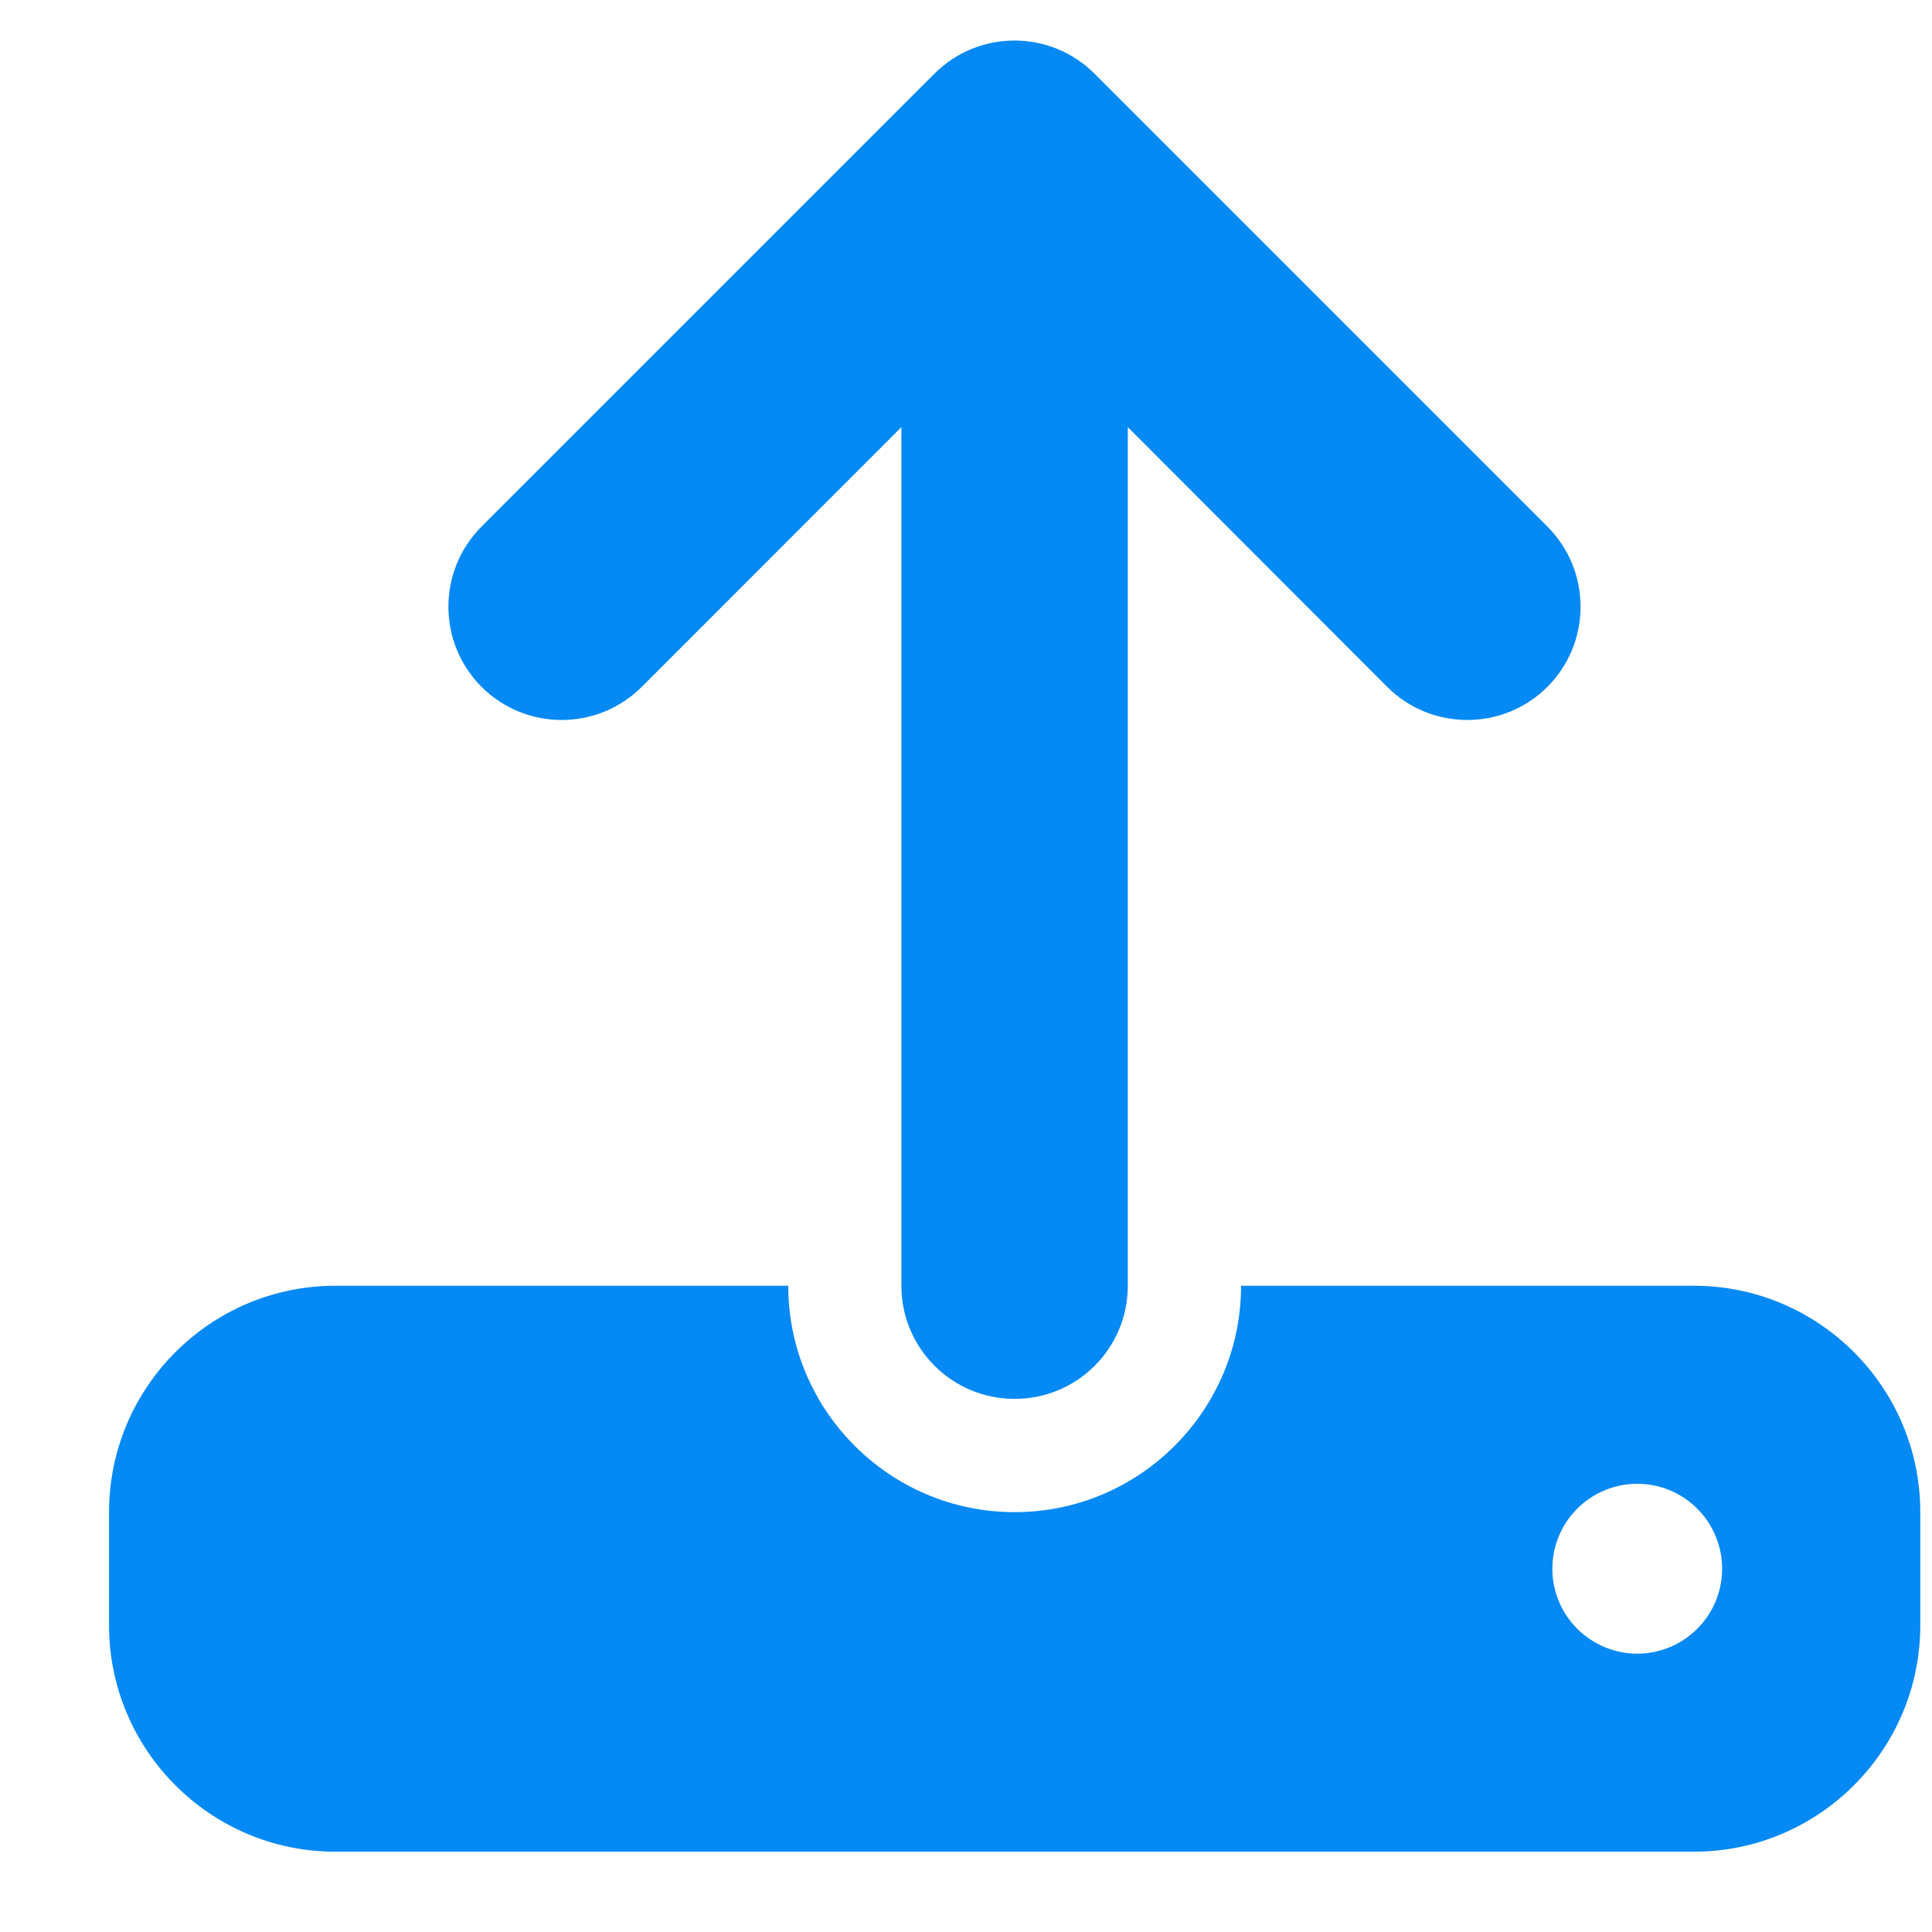 <svg width="16" height="16" viewBox="0 0 16 16" fill="none" xmlns="http://www.w3.org/2000/svg">
<path d="M9.34 3.537V10.648C9.34 11.166 8.921 11.585 8.403 11.585C7.884 11.585 7.465 11.166 7.465 10.648V3.537L5.315 5.688C4.949 6.054 4.354 6.054 3.988 5.688C3.622 5.322 3.622 4.727 3.988 4.361L7.738 0.611C8.104 0.244 8.699 0.244 9.065 0.611L12.815 4.361C13.181 4.727 13.181 5.322 12.815 5.688C12.449 6.054 11.854 6.054 11.488 5.688L9.34 3.537ZM2.778 10.648H6.528C6.528 11.682 7.369 12.523 8.403 12.523C9.437 12.523 10.278 11.682 10.278 10.648H14.028C15.062 10.648 15.903 11.489 15.903 12.523V13.46C15.903 14.494 15.062 15.335 14.028 15.335H2.778C1.744 15.335 0.903 14.494 0.903 13.46V12.523C0.903 11.489 1.744 10.648 2.778 10.648ZM13.559 13.695C13.746 13.695 13.924 13.62 14.056 13.489C14.188 13.357 14.262 13.178 14.262 12.992C14.262 12.805 14.188 12.626 14.056 12.494C13.924 12.362 13.746 12.288 13.559 12.288C13.373 12.288 13.194 12.362 13.062 12.494C12.93 12.626 12.856 12.805 12.856 12.992C12.856 13.178 12.93 13.357 13.062 13.489C13.194 13.62 13.373 13.695 13.559 13.695Z" fill="#0489F5"/>
</svg>
